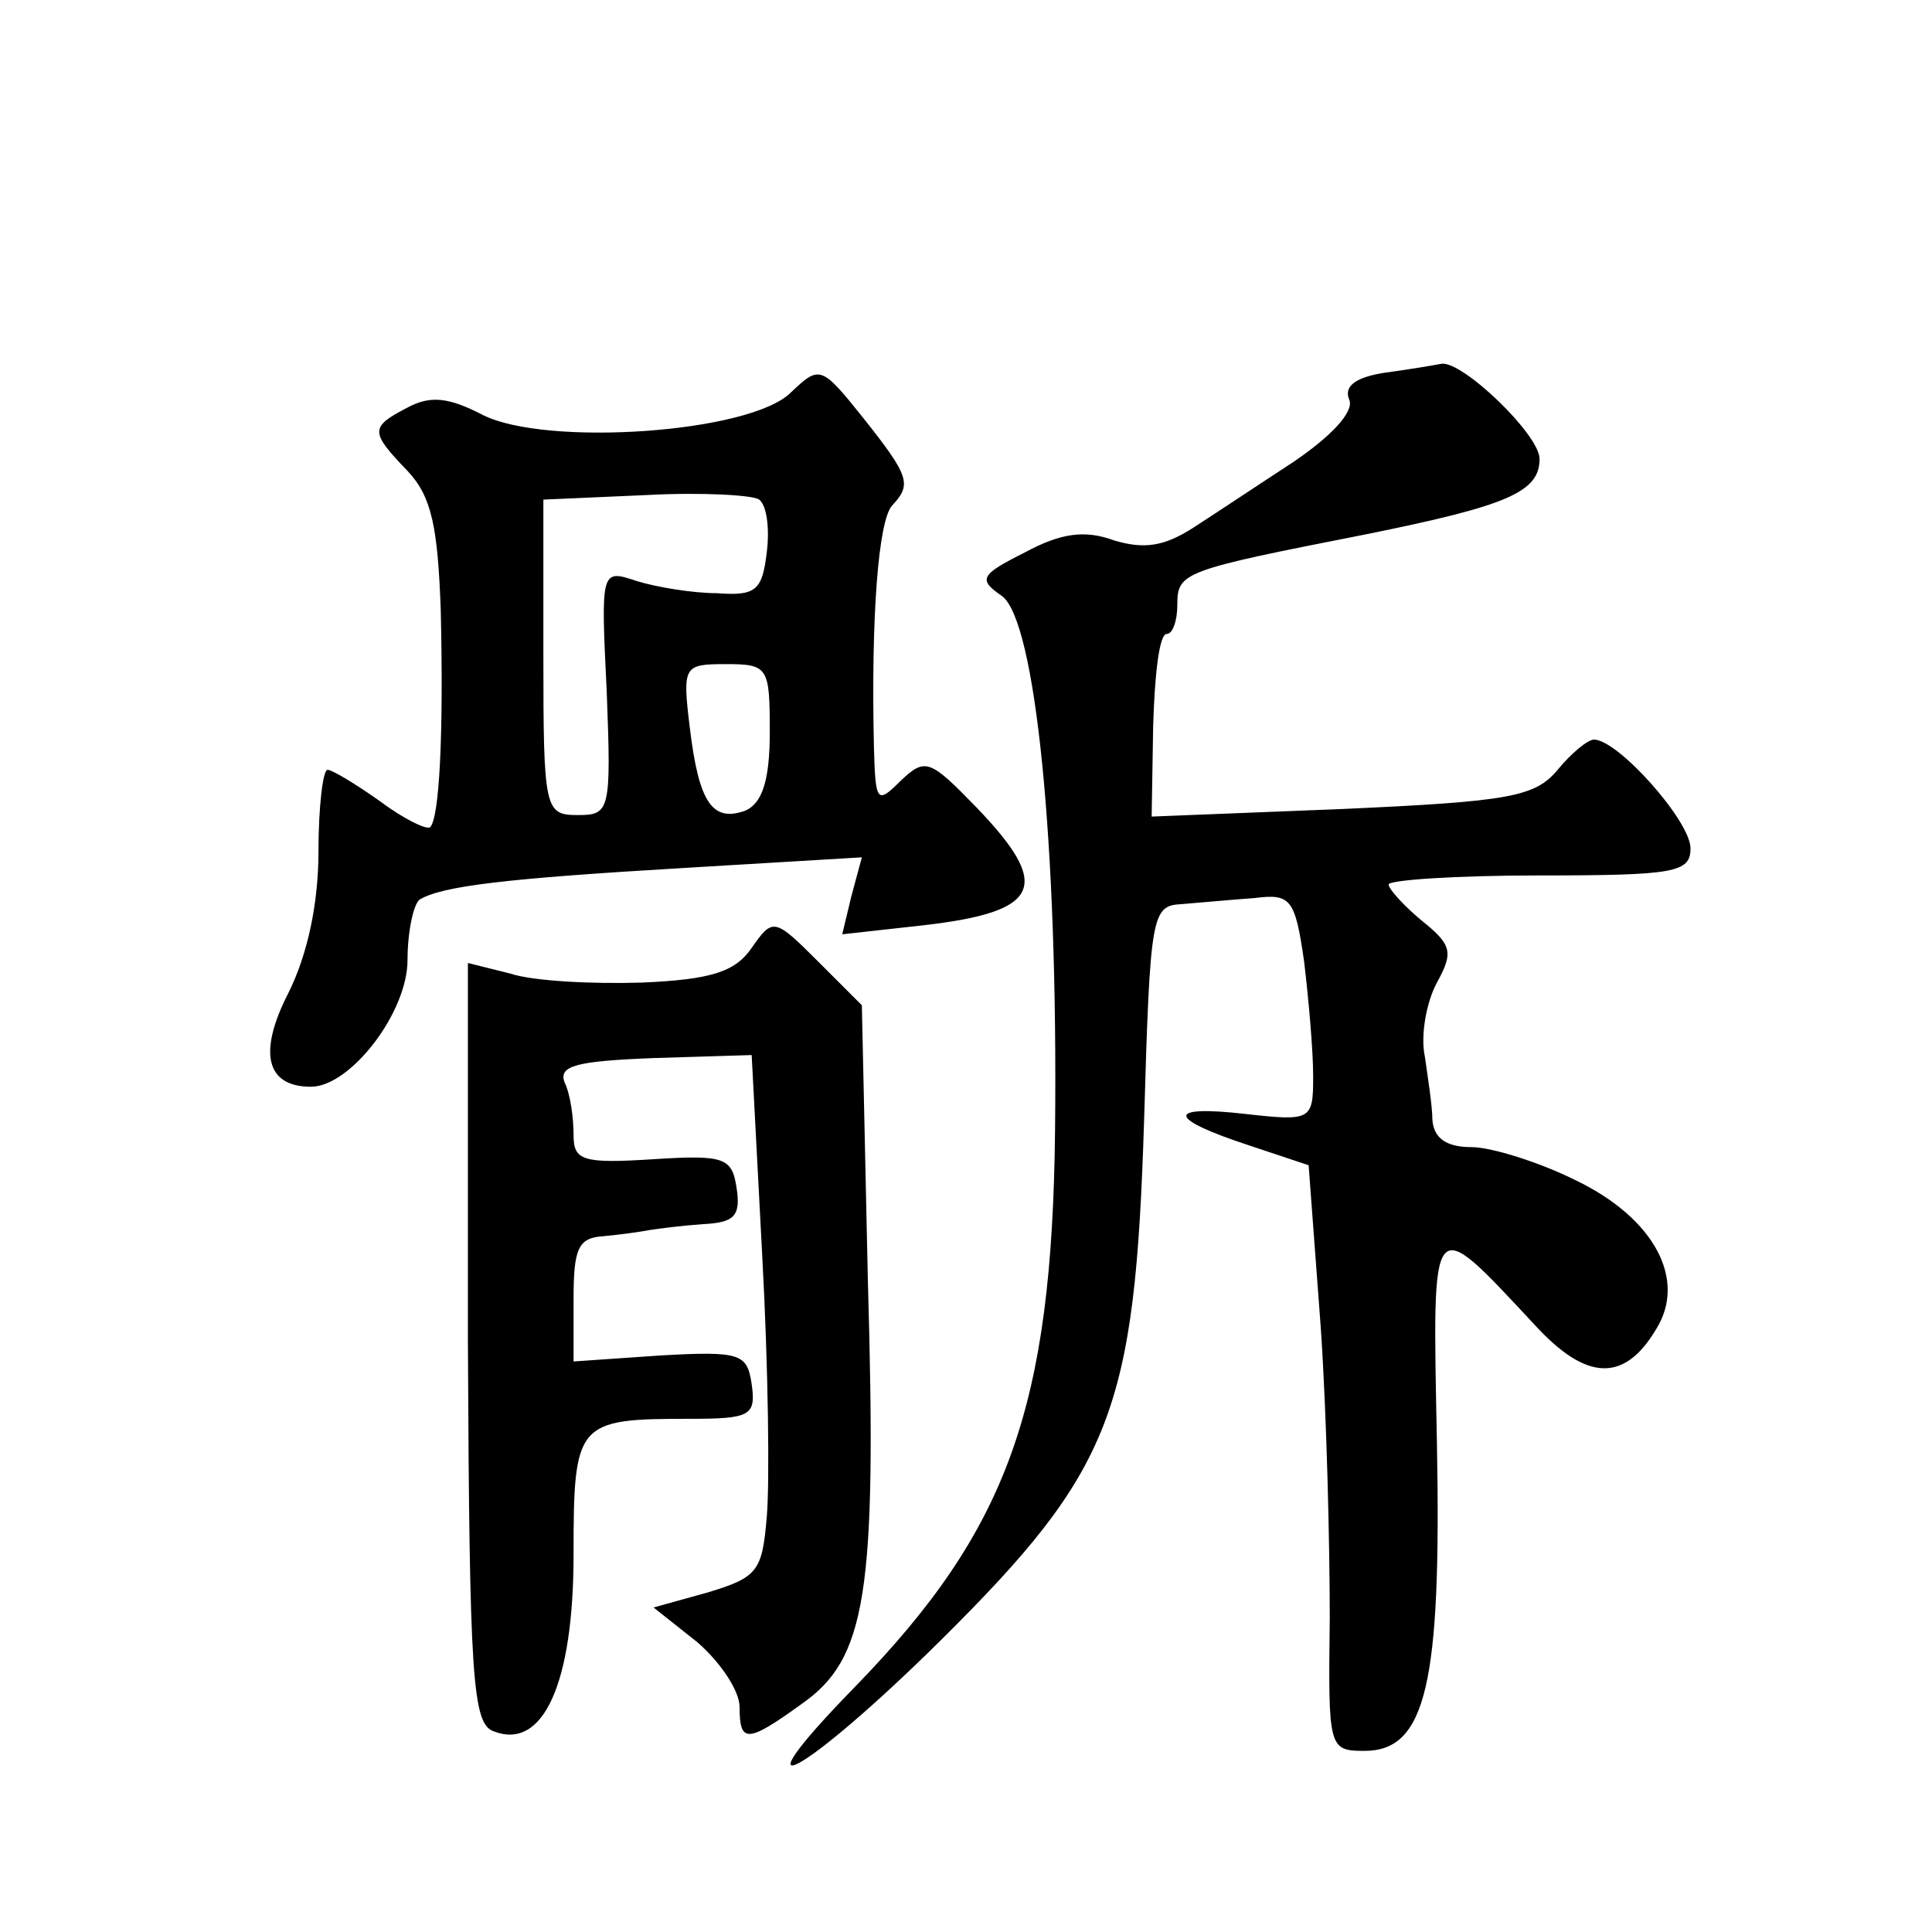 <?xml version="1.0" standalone="no"?>
<!DOCTYPE svg PUBLIC "-//W3C//DTD SVG 20010904//EN"
 "http://www.w3.org/TR/2001/REC-SVG-20010904/DTD/svg10.dtd">
<svg version="1.0" xmlns="http://www.w3.org/2000/svg"
 width="128pt" height="128pt" viewBox="0 0 128 128"
 preserveAspectRatio="xMidYMid meet">
<g transform="translate(0,128) scale(0.1,-0.1)"
fill="#0" stroke="none">
<path d="M524 1020 c-27 -27 -162 -36 -204 -15 -23 12 -35 13 -50 5 -25 -13 -25
-16 0 -42 16 -17 20 -37 22 -92 2 -84 -1 -138 -7 -144 -2 -2 -17 5 -33 17 -17 12
-32 21 -35 21 -3 0 -6 -24 -6 -54 0 -34 -7 -68 -20 -94 -20 -39 -15 -62 15 -62
26 0 64 49 64 84 0 19 4 37 8 40 15 9 57 14 176 21 l117 7 -7 -26 -6 -25 54 6 c78
9 85 26 35 78 -31 32 -34 33 -50 18 -16 -16 -17 -15 -18 22 -2 87 3 150 12 160
13 14 12 19 -19 58 -28 35 -29 35 -48 17z m-16 -106 c-3 -25 -7 -29 -33 -27 -16
0 -40 4 -53 8 -24 8 -24 8 -20 -74 3 -78 2 -81 -19 -81 -22 0 -23 3 -23 105 l0
104 68 3 c37 2 71 0 75 -3 5 -4 7 -19 5 -35z m2 -119 c0 -32 -5 -47 -16 -52 -22
-8 -31 5 -37 55 -5 41 -4 42 24 42 28 0 29 -2 29 -45z M917 1033 c-19 -3 -27 -9
-23 -18 3 -8 -12 -24 -37 -41 -23 -15 -53 -35 -67 -44 -19 -12 -32 -14 -52 -8 -19
7 -35 5 -59 -8 -30 -15 -31 -18 -15 -29 22 -17 37 -162 35 -354 -2 -183 -31 -264
-132 -368 -84 -86 -35 -60 56 30 114 113 129 152 135 345 4 137 5 142 25 143 12
1 34 3 48 4 24 3 27 0 33 -42 3 -25 6 -59 6 -76 0 -29 -1 -30 -45 -25 -53 6 -52
-3 3 -21 l39 -13 8 -107 c4 -58 6 -145 6 -193 -1 -86 -1 -88 23 -88 41 0 51 45
48 204 -3 155 -5 153 65 78 34 -37 59 -38 80 -3 21 33 -1 74 -53 99 -24 12 -56
22 -69 22 -17 0 -25 6 -26 18 0 9 -3 28 -5 42 -3 14 1 36 8 49 11 20 10 25 -10
41 -12 10 -22 21 -22 24 0 3 45 6 100 6 90 0 100 2 100 18 0 18 -48 72 -64 72 -4
0 -15 -9 -24 -20 -15 -18 -32 -21 -143 -26 l-126 -5 1 60 c1 34 4 61 9 61 4 0 7
9 7 19 0 22 3 23 125 47 94 19 115 28 115 50 0 16 -51 65 -65 63 -5 -1 -23 -4 -38
-6z M498 652 c-11 -16 -27 -21 -73 -23 -33 -1 -72 1 -87 6 l-28 7 0 -251 c1 -223
3 -253 17 -258 33 -13 53 32 53 117 0 88 2 90 77 90 40 0 44 2 41 23 -3 20 -7 22
-60 19 l-58 -4 0 41 c0 34 3 41 20 42 11 1 25 3 30 4 6 1 22 3 36 4 20 1 25 5 22
24 -3 20 -8 22 -55 19 -47 -3 -53 -1 -53 16 0 11 -2 27 -6 35 -4 11 8 14 59 16
l65 2 7 -133 c4 -73 5 -151 3 -173 -3 -36 -6 -40 -39 -50 l-36 -10 29 -23 c15 -13
28 -32 28 -43 0 -24 5 -24 41 2 43 30 50 73 44 280 l-4 183 -29 29 c-29 29 -30
29 -44 9z"/>
</g>
</svg>
